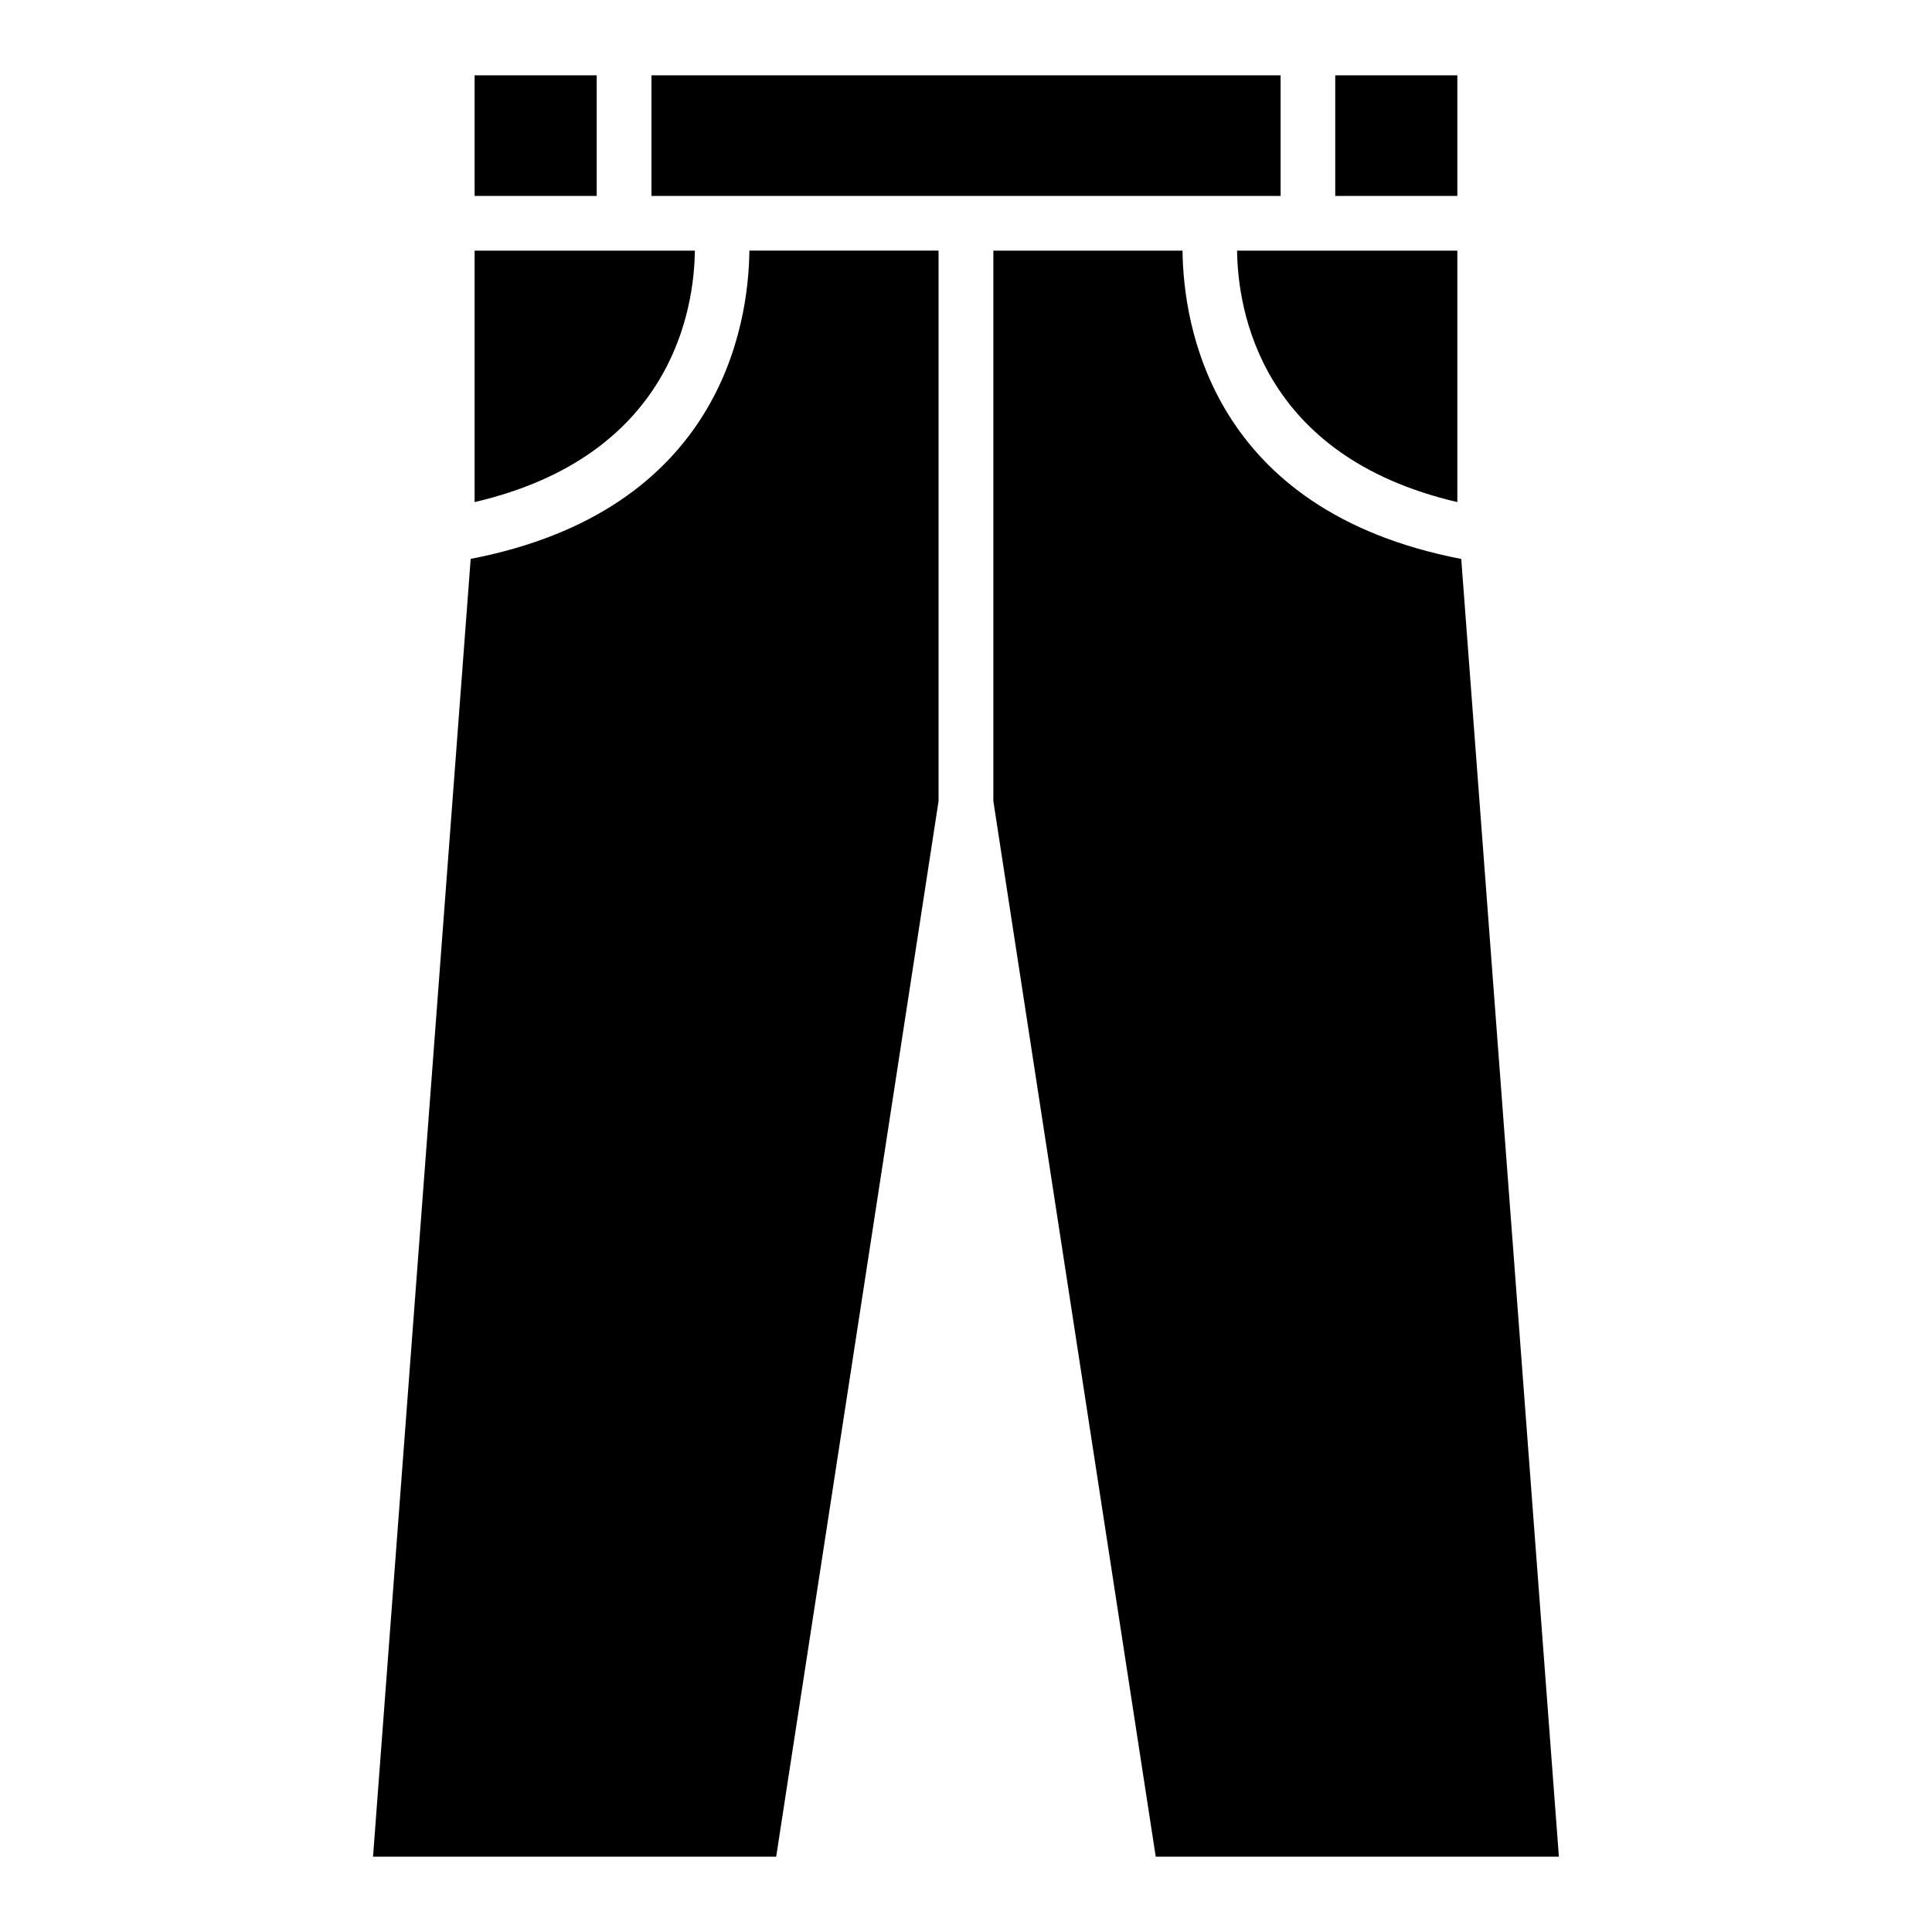 <?xml version="1.0" encoding="UTF-8"?>
<!-- Uploaded to: SVG Repo, www.svgrepo.com, Generator: SVG Repo Mixer Tools -->
<svg fill="#000000" width="800px" height="800px" version="1.1" viewBox="144 144 512 512" xmlns="http://www.w3.org/2000/svg">
 <path d="m407.25 356.32 43.031 279.72h106.84l-25.875-343.91c-66.367-12.816-73.652-62.121-73.863-81.707h-50.133v145.9zm122.96-79.262v-66.641h-58.371c0.18 15.445 5.984 54.441 58.371 66.641zm0-81.133v-31.969h-32.359v31.969zm-46.855-31.969h-166.71v31.969h166.73v-31.969zm-181.22 0h-32.359v31.969h32.359zm-32.359 46.461v66.641c52.371-12.199 58.191-51.176 58.371-66.641zm-1.043 81.707-25.875 343.91h106.84l43.031-279.72v-145.91h-50.133c-0.211 19.59-7.496 68.891-73.863 81.707z" fill-rule="evenodd"/>
</svg>